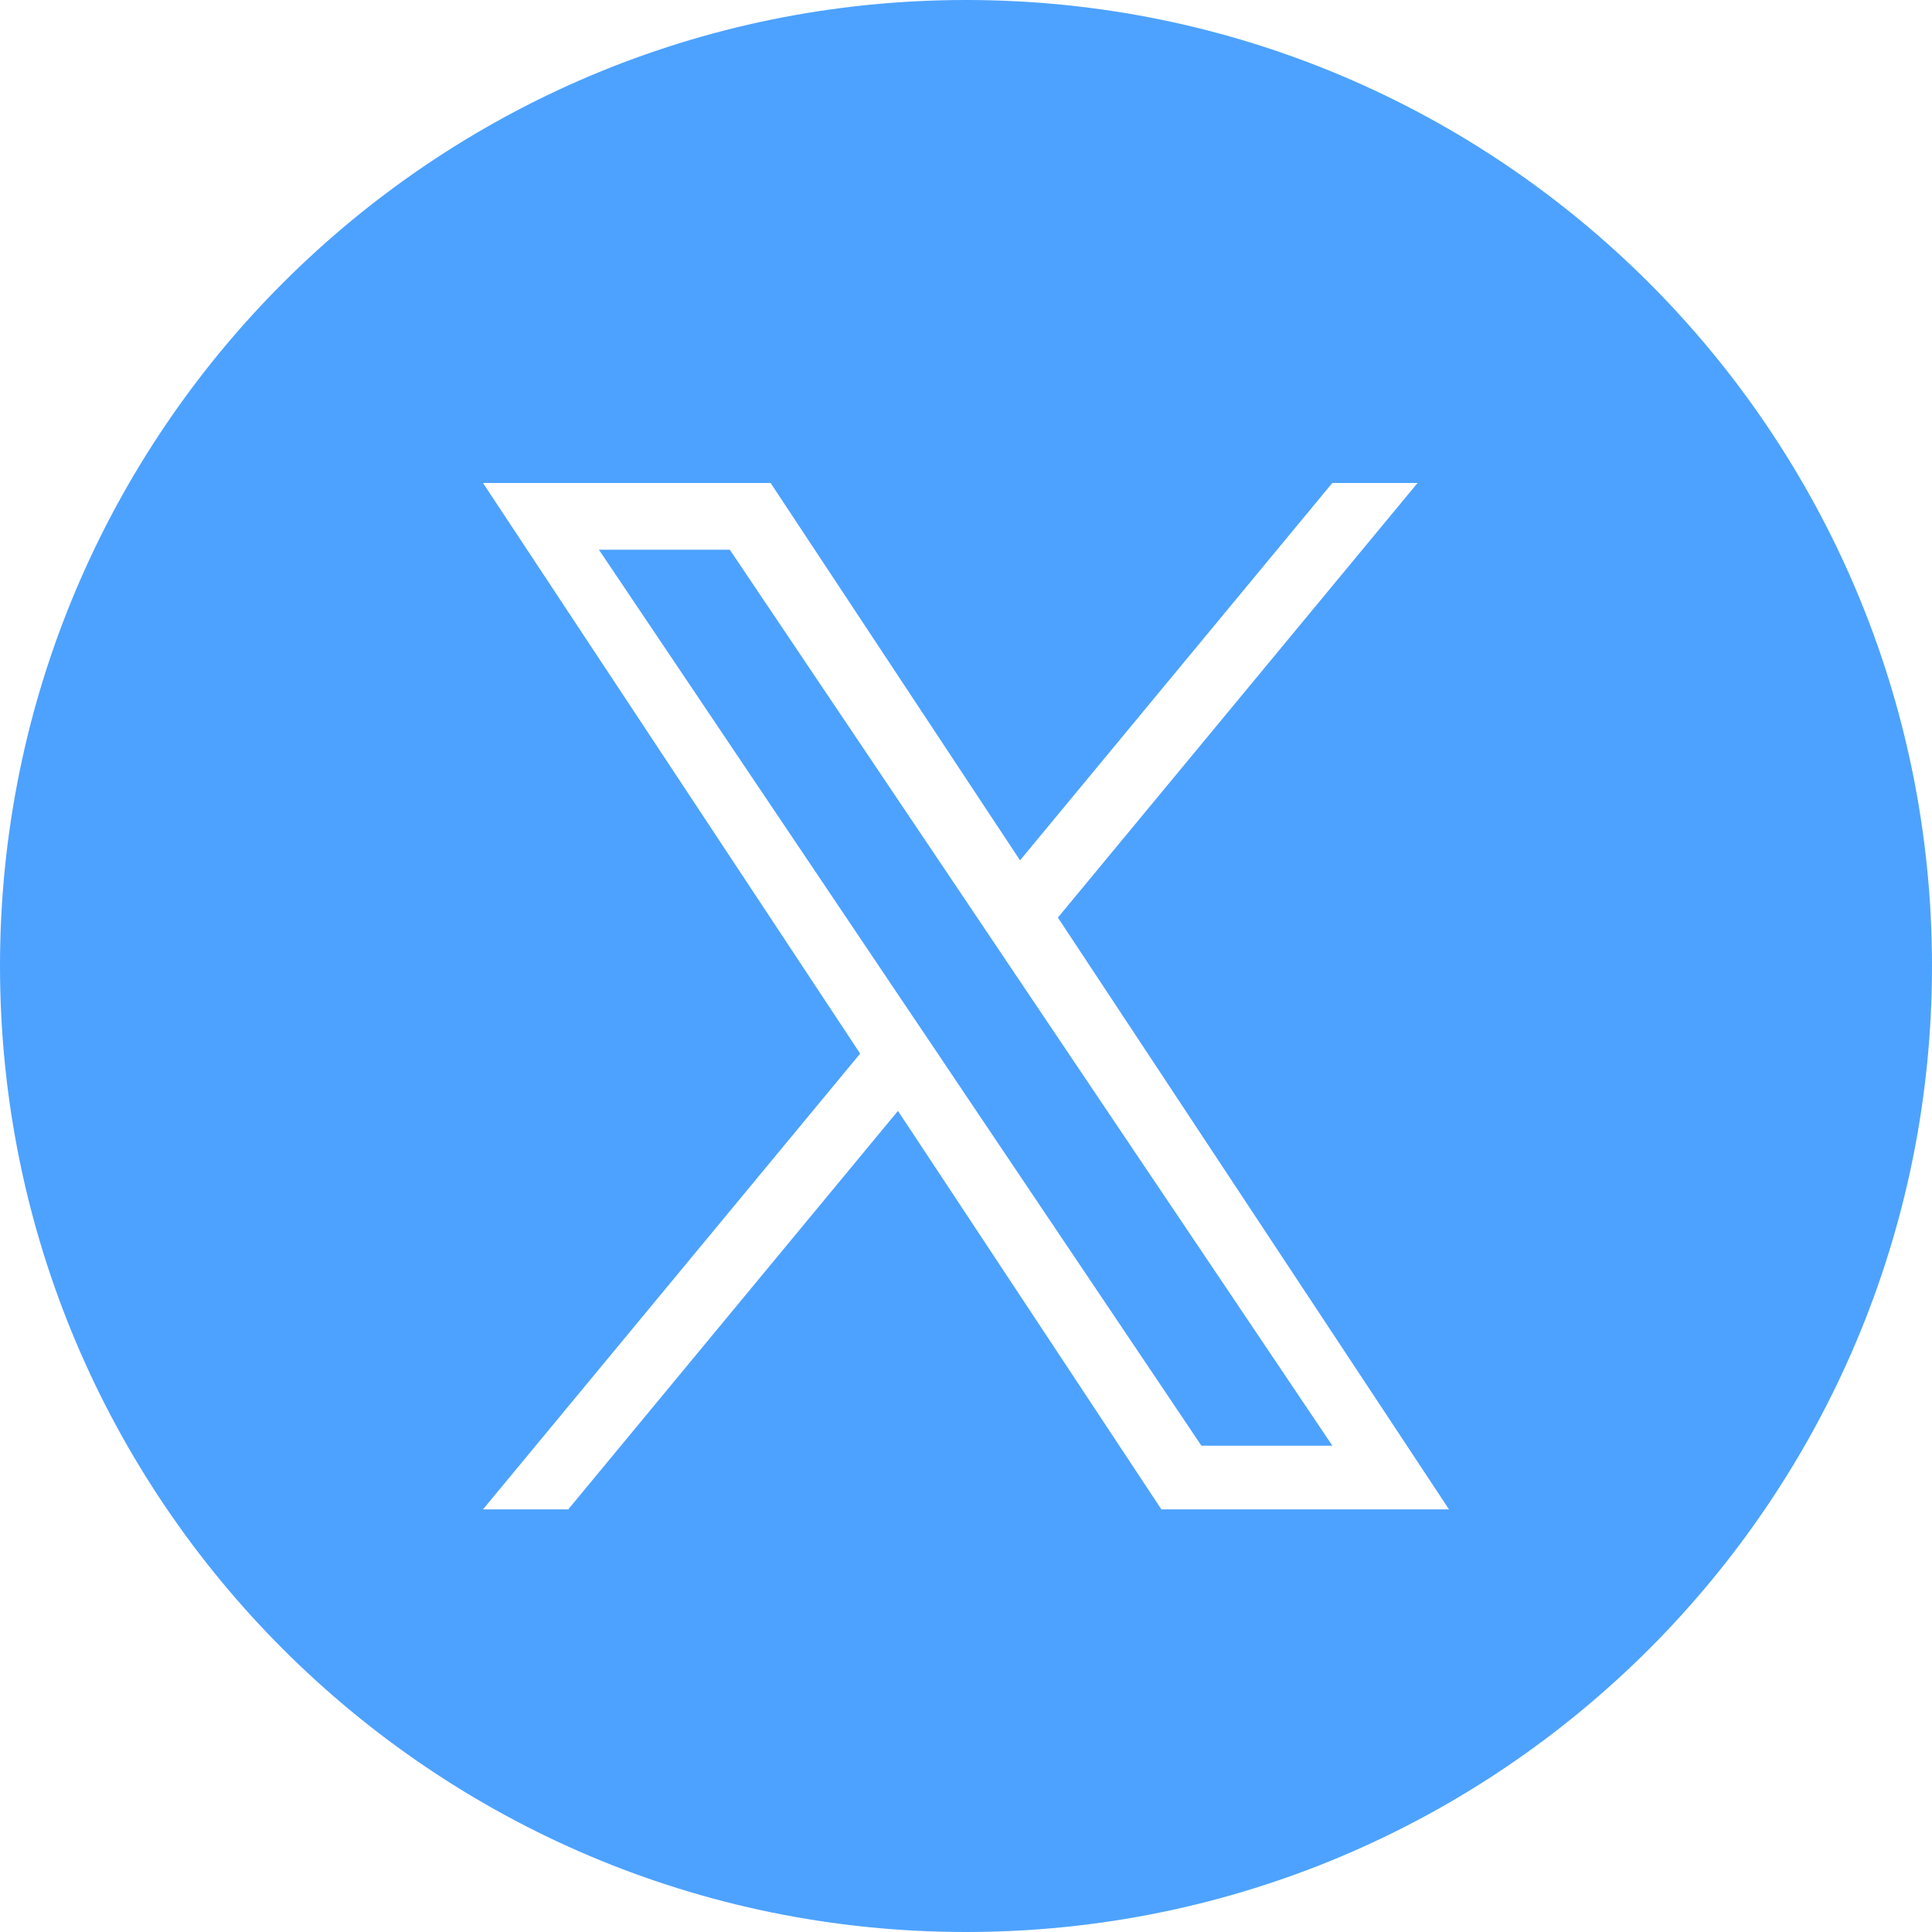 <svg xmlns="http://www.w3.org/2000/svg" width="32" height="32" fill="none"><path fill="#4DA2FF" fill-rule="evenodd" d="M16 32c8.837 0 16-7.163 16-16S24.837 0 16 0 0 7.163 0 16s7.163 16 16 16zm7.479-24-5.957 7.198L24 25h-4.764l-4.363-6.6L9.412 25H8l6.247-7.549L8 8h4.764l4.131 6.25L22.067 8h1.412zm-8.523 8.594.633.94v.001l4.31 6.41h2.169l-5.283-7.855-.633-.942-4.064-6.043H9.92l5.036 7.489z" clip-rule="evenodd"/></svg>